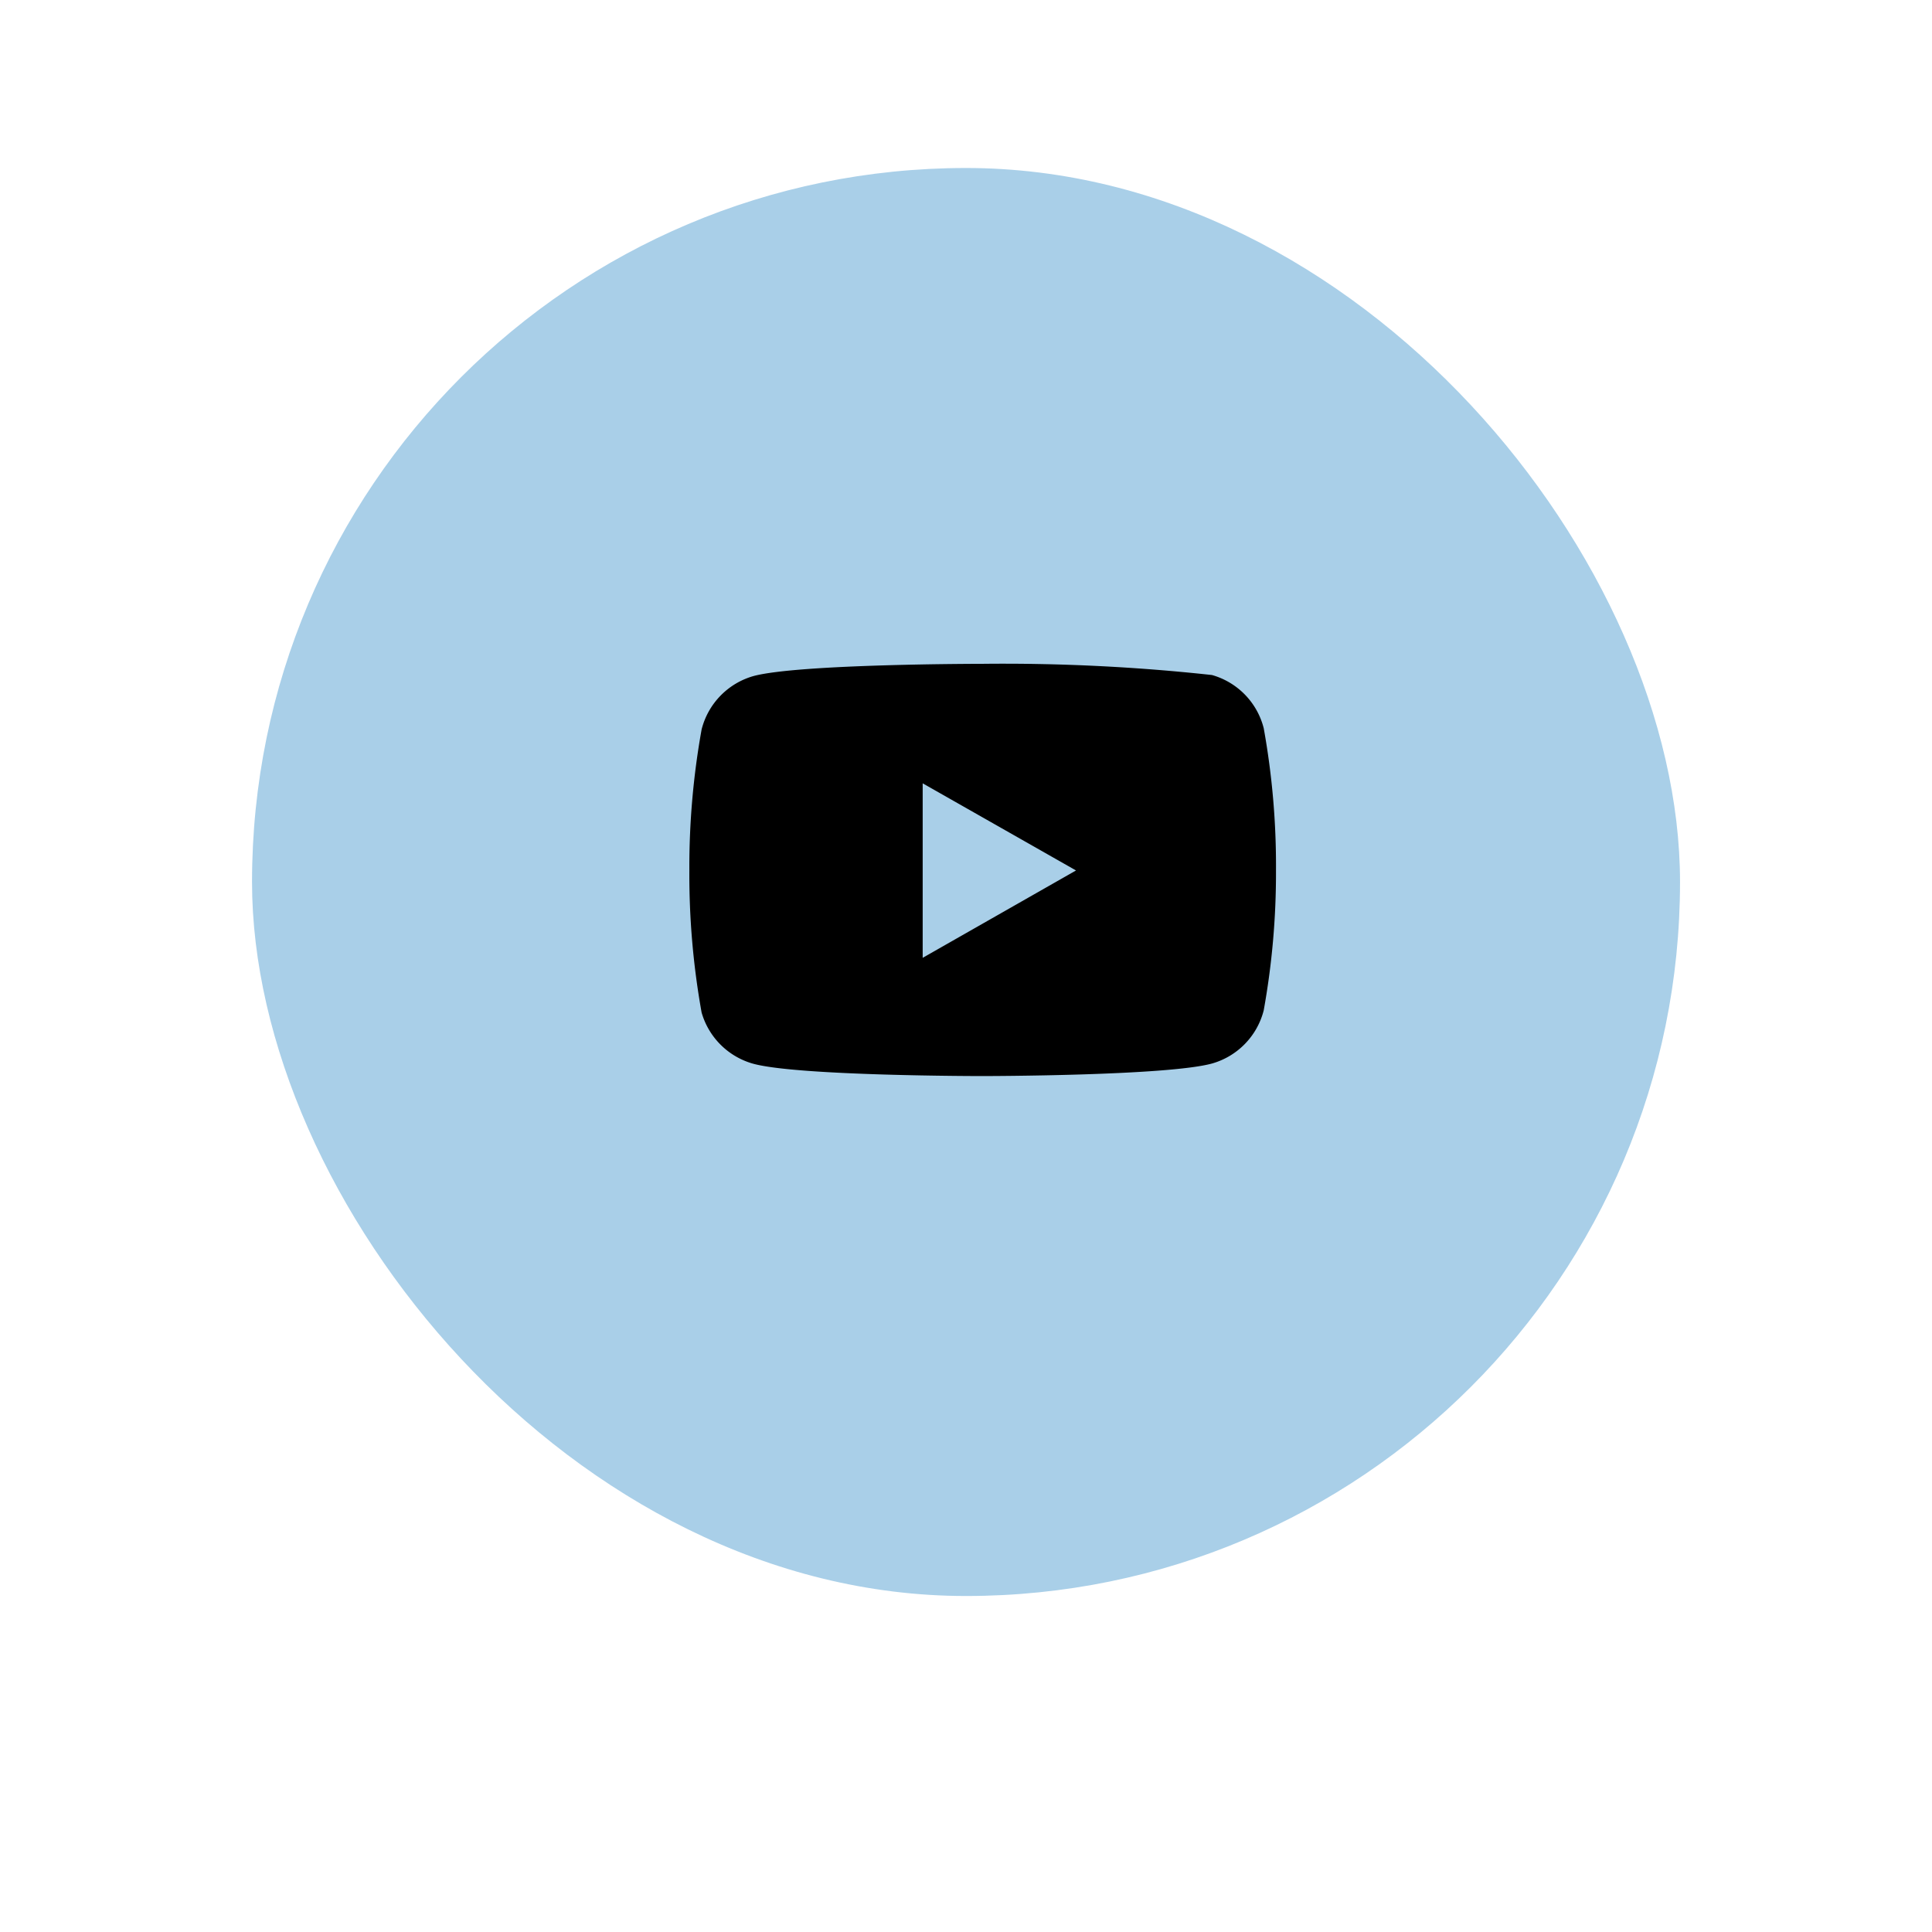 <svg xmlns="http://www.w3.org/2000/svg" xmlns:xlink="http://www.w3.org/1999/xlink" width="69" height="69" viewBox="0 0 69 69">
  <defs>
    <filter x="0" y="0" width="69" height="69" filterUnits="userSpaceOnUse">
      <feOffset dy="3" input="SourceAlpha"/>
      <feGaussianBlur stdDeviation="3" result="blur"/>
      <feFlood/>
      <feComposite operator="in" in2="blur"/>
      <feComposite in="SourceGraphic"/>
    </filter>
  </defs>
  <g data-name="Raggruppa 1701" transform="translate(-7296.999 -8147)">
    <g transform="matrix(1, 0, 0, 1, 7297, 8147)" filter="url(#Area_SIZE:MEDIUM_STATE:DEFAULT_STYLE:STYLE3_)">
      <rect data-name="Area [SIZE:MEDIUM][STATE:DEFAULT][STYLE:STYLE3]" width="51" height="51" rx="25.5" transform="translate(9 6)" fill="#a9cfe8"/>
    </g>
    <g data-name="Icon [ICON=feather/youtube][SIZE=MEDIUM][STATE=DEFAULT][STYLE=STYLE3]" transform="translate(7321 8168)">
      <g data-name="Area [ICON:feather/youtube][SIZE:MEDIUM][STATE:DEFAULT][STYLE:STYLE3]" stroke="#000" stroke-width="1" opacity="0">
        <rect width="21" height="20" stroke="none"/>
        <rect x="0.5" y="0.5" width="20" height="19" fill="none"/>
      </g>
      <g transform="translate(0.619 2.708)">
        <path data-name="Sottrazione 1" d="M10.475,14.723c-.066,0-6.571,0-8.189-.439A2.661,2.661,0,0,1,.438,12.456,27.826,27.826,0,0,1,0,7.38,27.707,27.707,0,0,1,.438,2.342,2.66,2.66,0,0,1,2.286.438C3.9,0,10.41,0,10.475,0a68.716,68.716,0,0,1,8.19.4,2.65,2.65,0,0,1,1.848,1.9,27.623,27.623,0,0,1,.438,5.075,27.61,27.61,0,0,1-.438,5,2.653,2.653,0,0,1-1.848,1.9C17.047,14.718,10.541,14.723,10.475,14.723ZM8.333,4.268h0V10.5L13.809,7.38,8.333,4.268Z"/>
      </g>
    </g>
  </g>
</svg>
